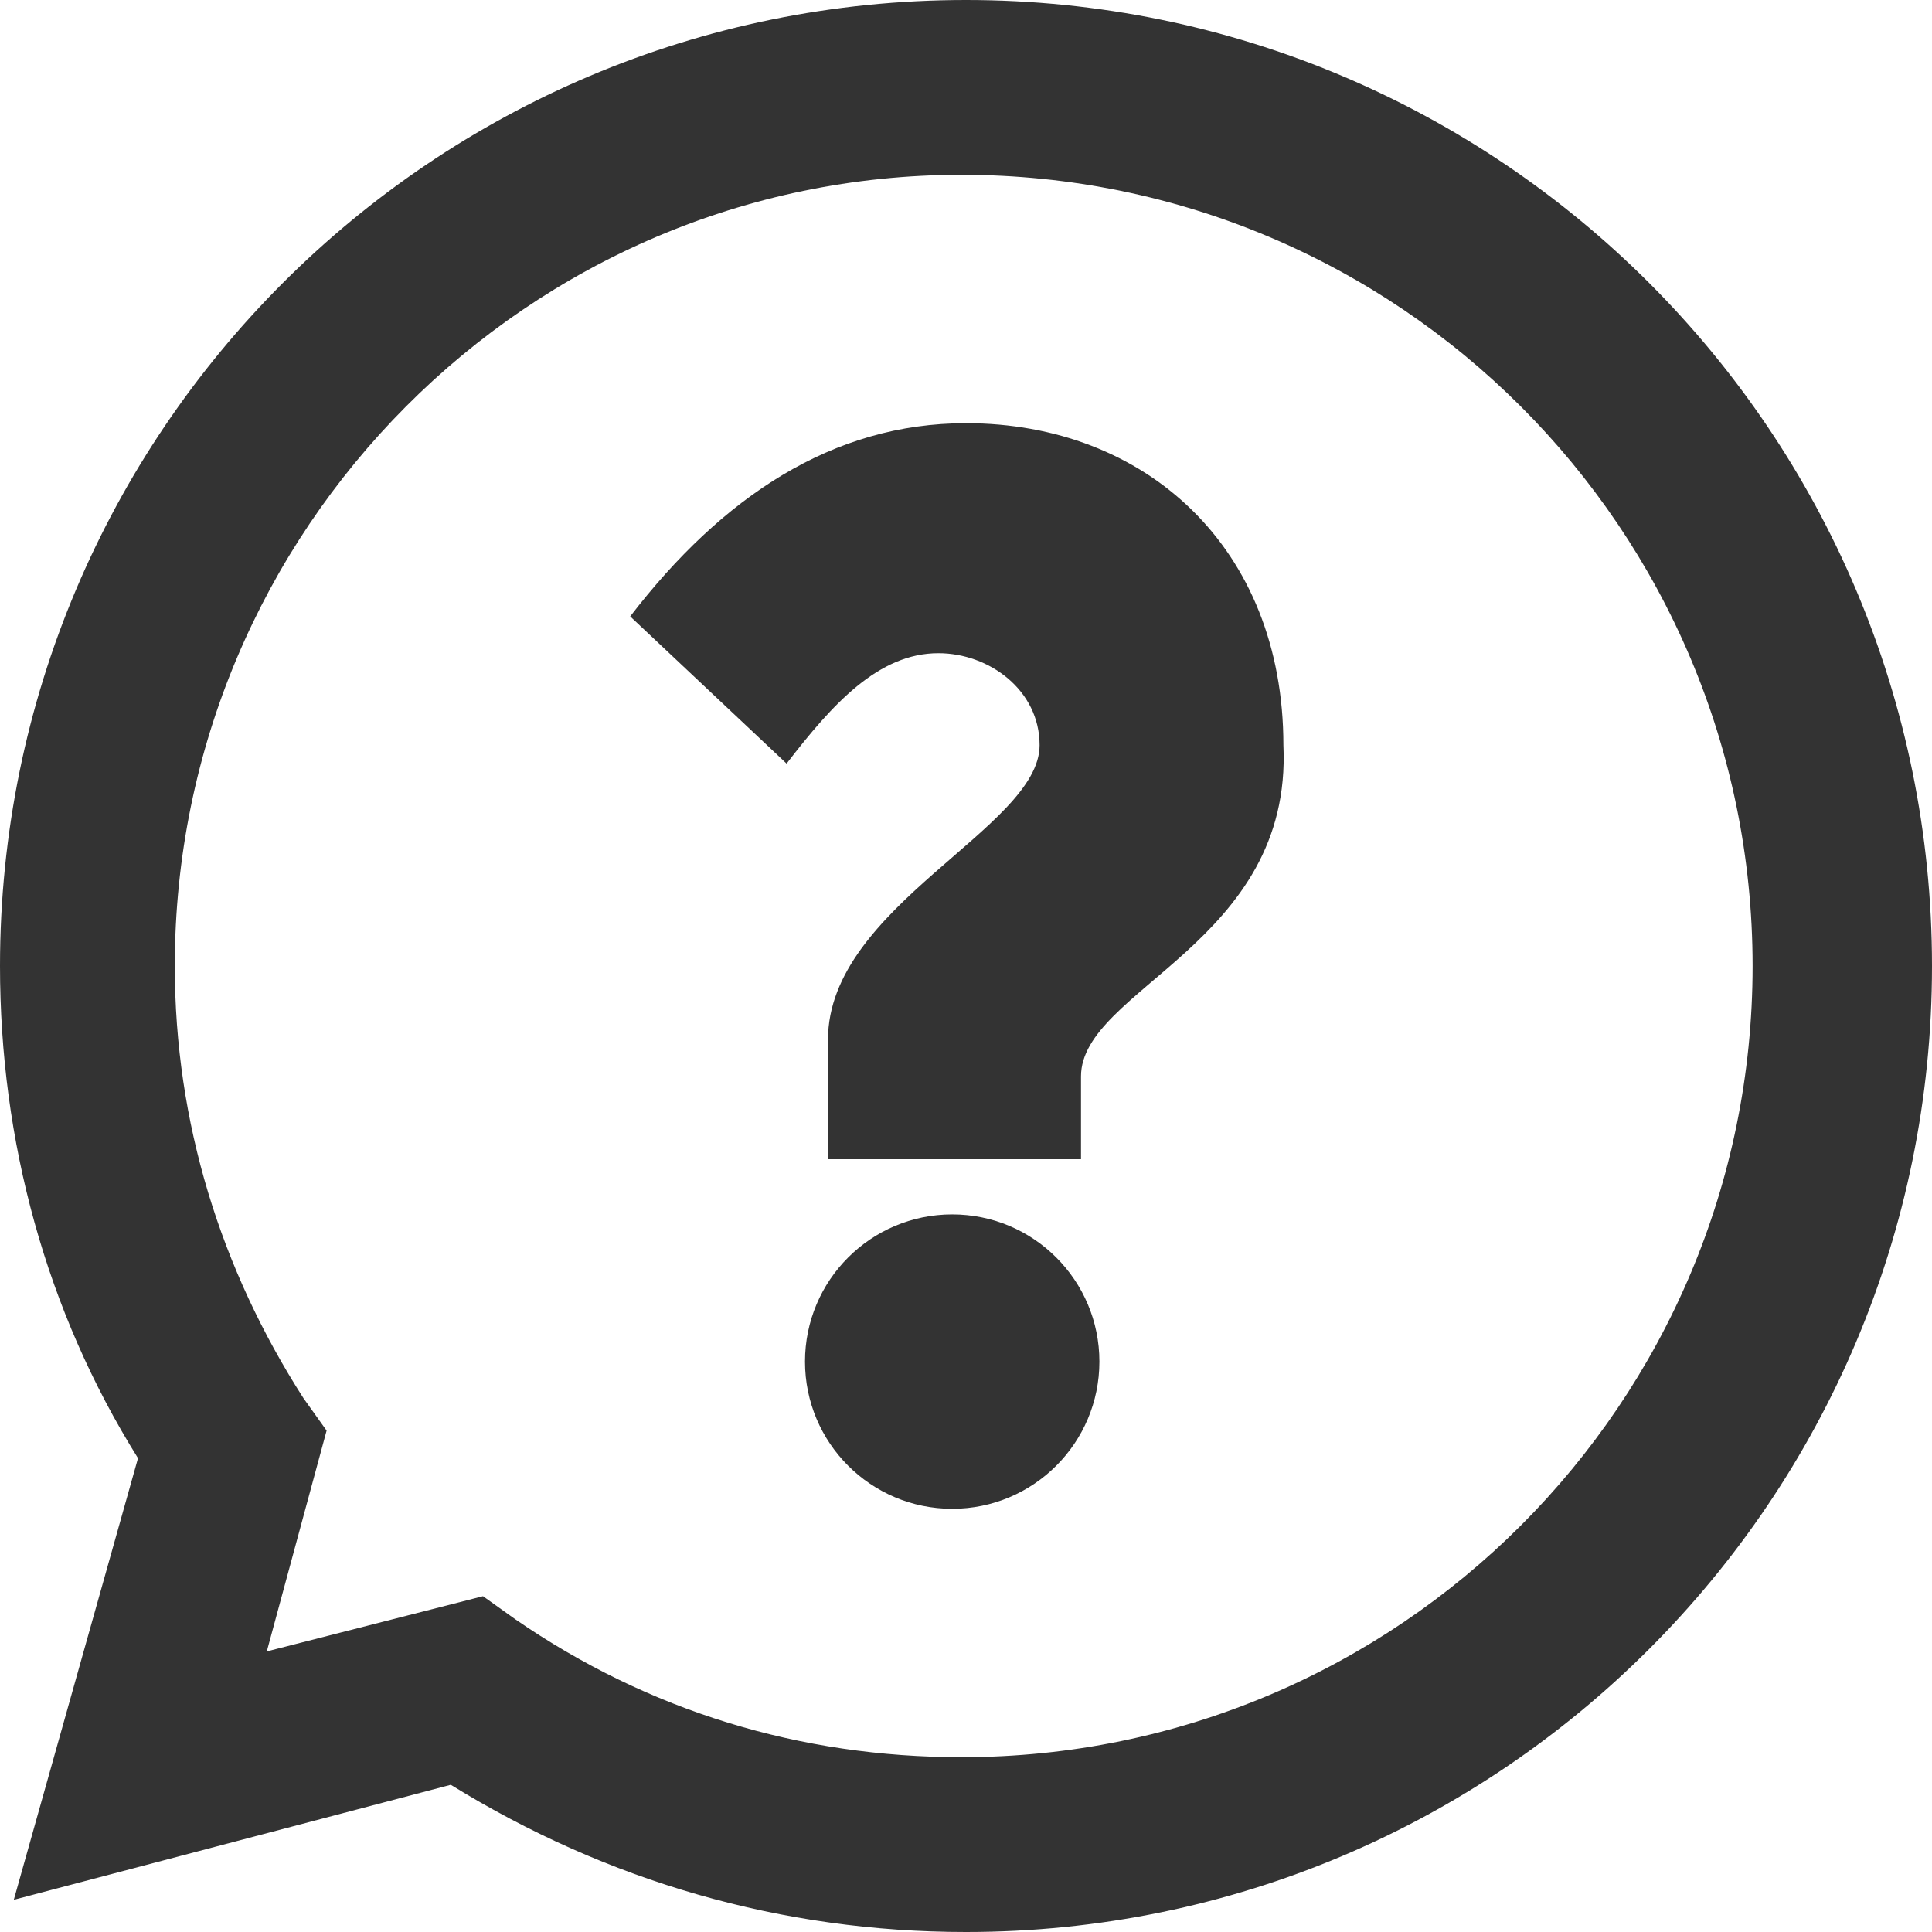 <?xml version="1.0" encoding="utf-8"?>
<!-- Generator: Adobe Illustrator 21.1.0, SVG Export Plug-In . SVG Version: 6.00 Build 0)  -->
<svg version="1.1" id="Layer_1" xmlns="http://www.w3.org/2000/svg" xmlns:xlink="http://www.w3.org/1999/xlink" x="0px" y="0px"
	 viewBox="0 0 42 42" style="enable-background:new 0 0 42 42;" xml:space="preserve">
<style type="text/css">
	.st0{fill:#333333;}
</style>
<g>
	<path class="st0" d="M21,42c-4,0-7.8-1.1-11.2-3.2l-9.5,2.5L3,31.7C1,28.5,0,24.8,0,21C0,9.4,9.4,0,21,0c11.6,0,21,9.4,21,21
		C42,32.6,32.6,42,21,42z M10.5,34.7l0.7,0.5c2.9,2,6.2,3,9.7,3c9.5,0,17.2-7.7,17.2-17.2c0-9.5-7.7-17.2-17.2-17.2
		C11.5,3.8,3.8,11.5,3.8,21c0,3.4,1,6.6,2.8,9.4l0.5,0.7l-1.3,4.8L10.5,34.7z"/>
</g>
<g>
	<circle class="st0" cx="20.7" cy="29.6" r="3.2"/>
</g>
<g>
	<path class="st0" d="M23.5,23.4v1.8H18v-2.6c0-2.9,4.6-4.6,4.6-6.4c0-1.2-1.1-2-2.2-2c-1.3,0-2.3,1.1-3.3,2.4l-3.4-3.2
		c2-2.6,4.4-4.2,7.3-4.2c3.9,0,6.9,2.7,6.9,7C28.1,20.5,23.5,21.5,23.5,23.4z"/>
</g>
</svg>
